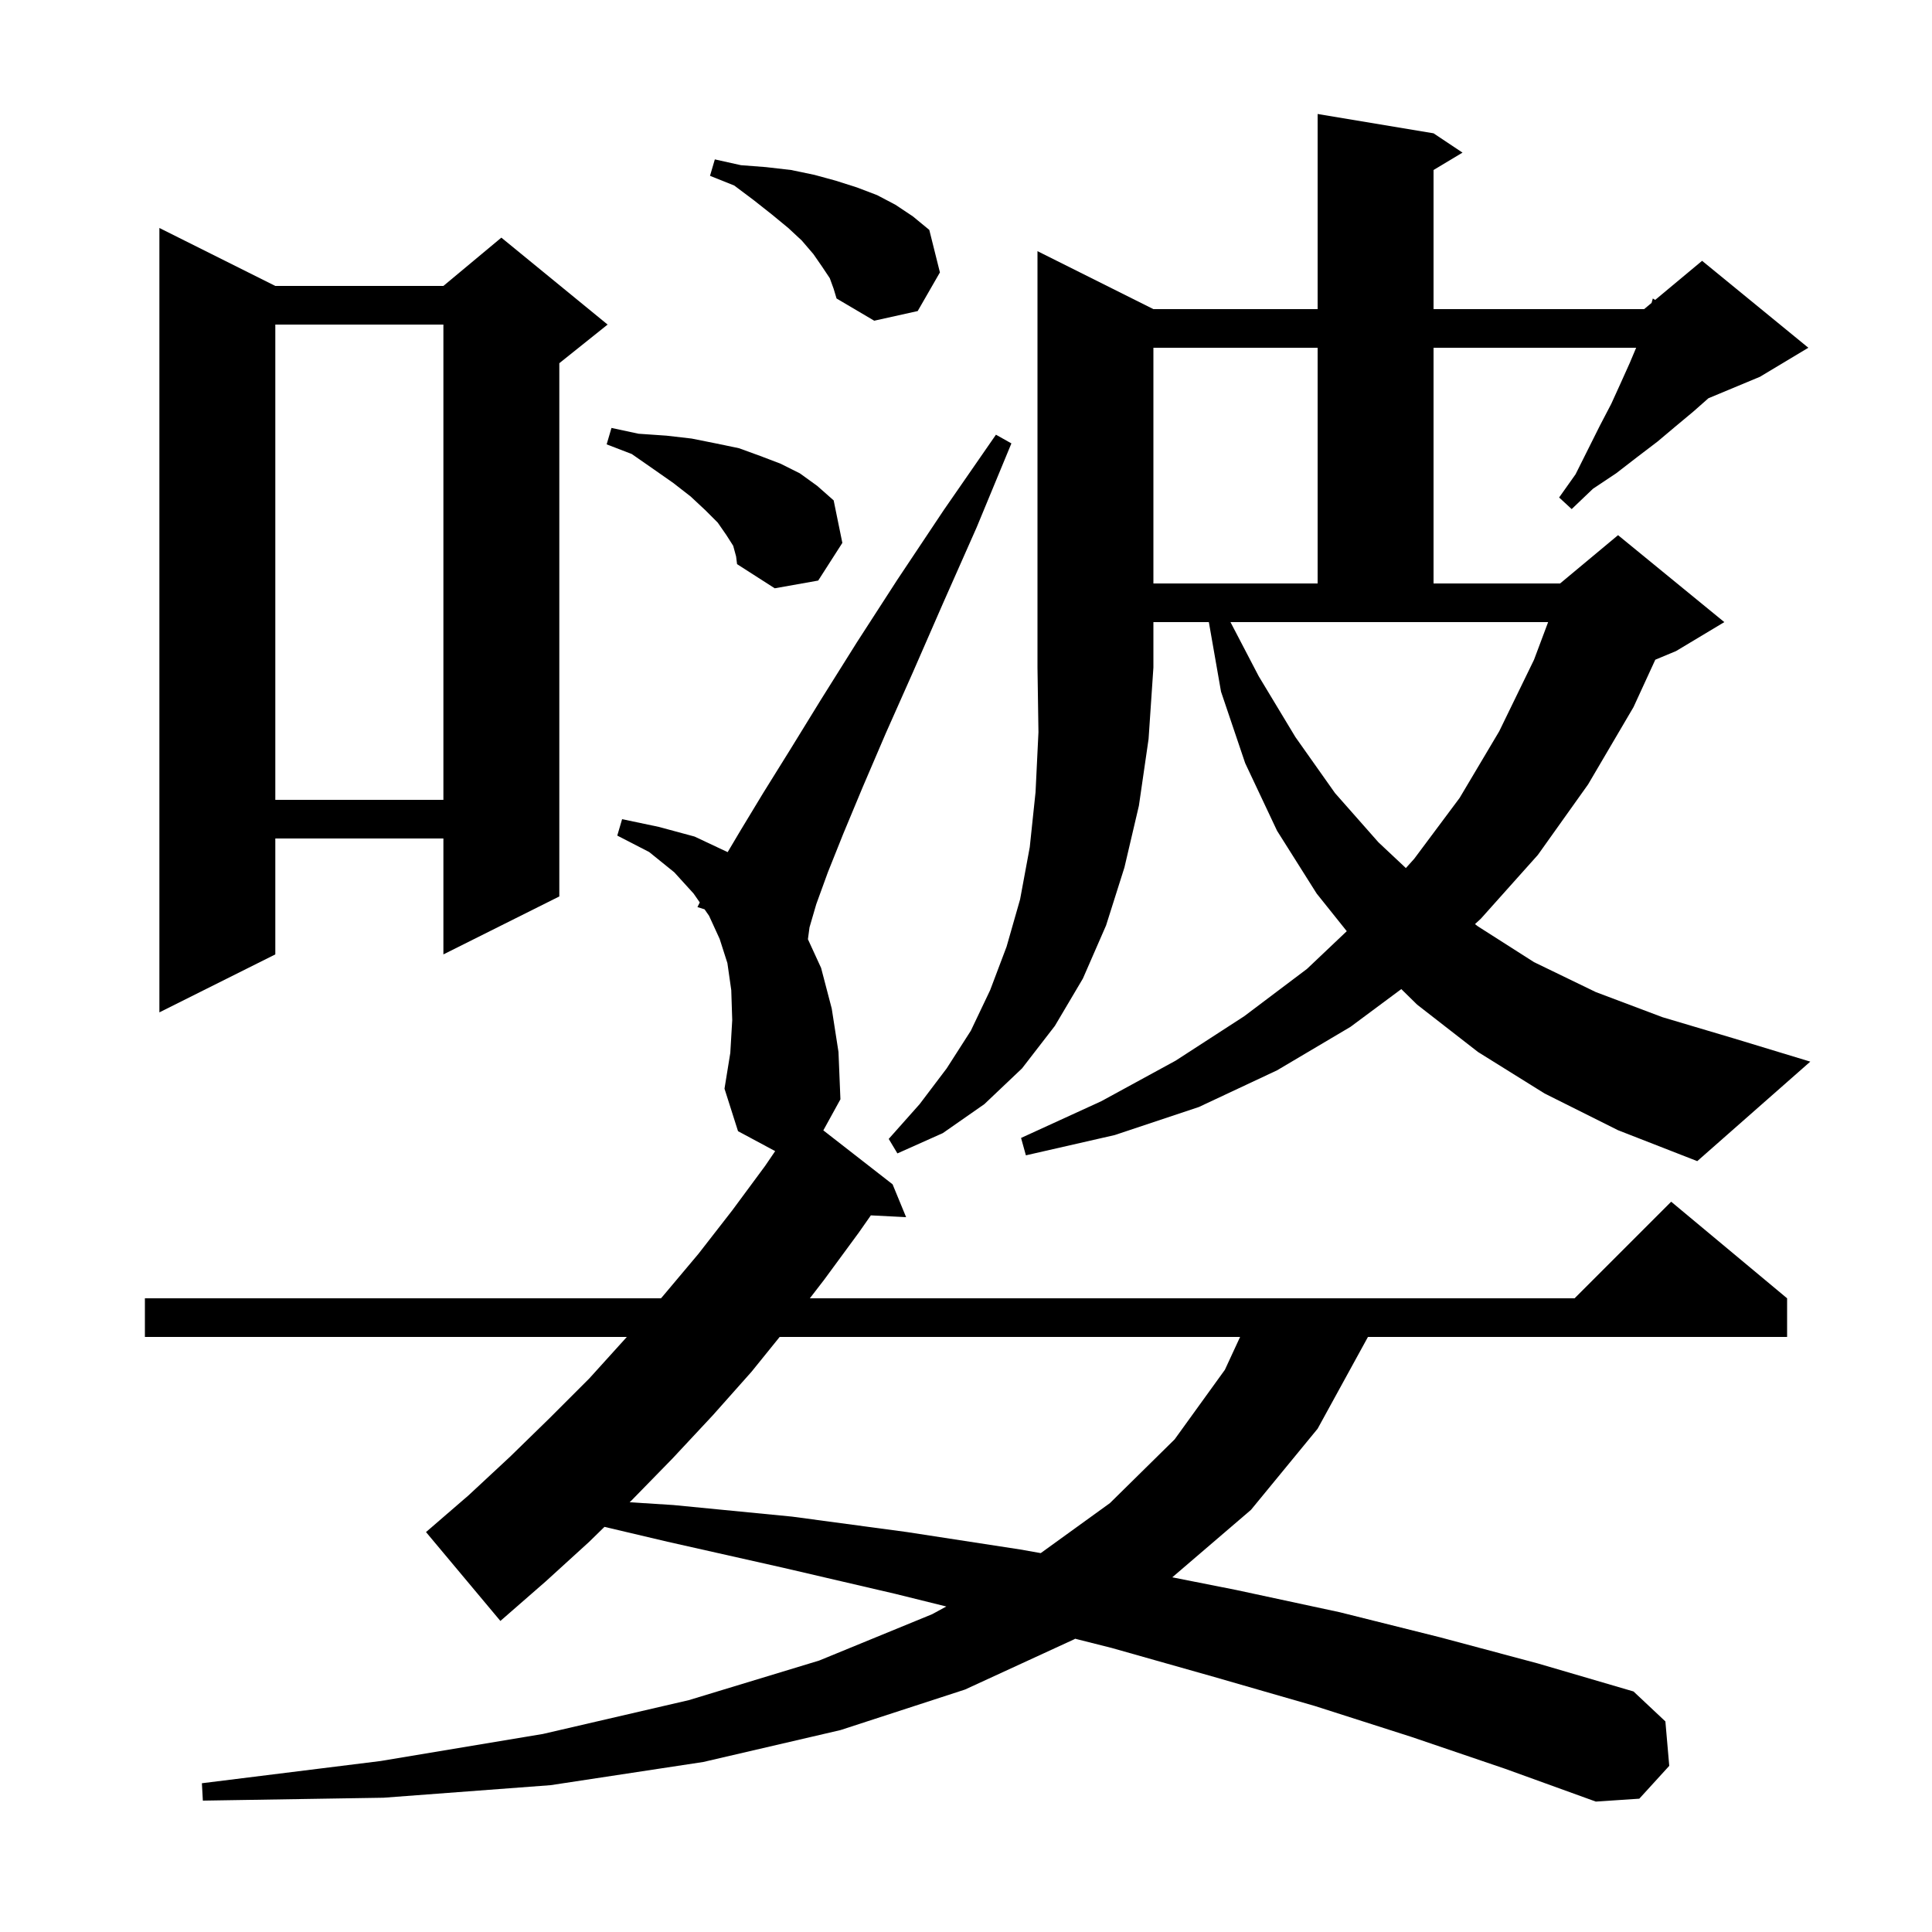<svg xmlns="http://www.w3.org/2000/svg" xmlns:xlink="http://www.w3.org/1999/xlink" version="1.1" baseProfile="full" viewBox="0 0 200 200" width="200" height="200"><g fill="currentColor"><path d="M 80.711 138.4 L 77.8 142.0 L 73.8 146.5 L 69.6 151.0 L 65.4 155.3 L 65.182 155.513 L 69.7 155.8 L 82.0 157.0 L 93.9 158.6 L 105.6 160.4 L 107.737 160.778 L 114.9 155.6 L 121.6 149.0 L 126.8 141.8 L 128.374 138.4 Z M 119.4 32.0 L 136.4 32.0 L 136.4 11.8 L 148.4 13.8 L 151.4 15.8 L 148.4 17.6 L 148.4 32.0 L 170.2 32.0 L 170.969 31.359 L 171.1 30.9 L 171.344 31.047 L 176.2 27.0 L 187.2 36.0 L 182.2 39.0 L 176.857 41.226 L 175.3 42.6 L 173.5 44.1 L 171.6 45.7 L 169.5 47.3 L 167.3 49.0 L 164.9 50.6 L 162.7 52.7 L 161.4 51.5 L 163.1 49.1 L 165.6 44.1 L 166.8 41.8 L 167.8 39.6 L 168.7 37.6 L 169.374 36.0 L 148.4 36.0 L 148.4 60.4 L 161.5 60.4 L 167.5 55.4 L 178.5 64.4 L 173.5 67.4 L 171.356 68.293 L 169.1 73.2 L 164.4 81.2 L 159.2 88.5 L 153.3 95.1 L 152.689 95.664 L 153.0 95.9 L 158.8 99.6 L 165.2 102.7 L 172.1 105.3 L 179.5 107.5 L 187.4 109.9 L 175.7 120.2 L 167.5 117.0 L 159.9 113.2 L 153.0 108.9 L 146.7 104.0 L 145.062 102.391 L 139.8 106.3 L 132.2 110.8 L 124.1 114.6 L 115.4 117.5 L 106.2 119.6 L 105.7 117.8 L 114.0 114.0 L 121.7 109.8 L 128.8 105.2 L 135.3 100.3 L 139.417 96.396 L 136.3 92.5 L 132.2 86.0 L 128.9 79.0 L 126.4 71.6 L 125.14 64.4 L 119.4 64.4 L 119.4 69.1 L 118.9 76.5 L 117.9 83.4 L 116.4 89.8 L 114.5 95.8 L 112.1 101.3 L 109.2 106.2 L 105.8 110.6 L 101.9 114.3 L 97.6 117.3 L 92.9 119.4 L 92.0 117.9 L 95.2 114.3 L 98.0 110.6 L 100.5 106.7 L 102.5 102.5 L 104.2 98.0 L 105.6 93.1 L 106.6 87.7 L 107.2 82.0 L 107.5 75.8 L 107.4 69.1 L 107.4 26.0 Z M 92.4 122.6 L 93.8 126.0 L 90.15 125.814 L 88.9 127.6 L 85.3 132.5 L 83.835 134.4 L 163.0 134.4 L 173.0 124.4 L 185.0 134.4 L 185.0 138.4 L 141.609 138.4 L 141.5 138.6 L 136.4 147.9 L 129.5 156.3 L 121.354 163.283 L 128.0 164.6 L 138.7 166.9 L 149.1 169.5 L 159.2 172.2 L 169.1 175.1 L 172.4 178.2 L 172.8 182.8 L 169.7 186.2 L 165.2 186.5 L 155.8 183.1 L 146.1 179.8 L 136.1 176.6 L 125.7 173.6 L 115.1 170.6 L 111.295 169.64 L 111.2 169.7 L 99.9 174.9 L 87.0 179.1 L 72.8 182.4 L 57.0 184.8 L 39.7 186.1 L 21.0 186.4 L 20.9 184.6 L 39.4 182.3 L 56.2 179.5 L 71.3 176.0 L 84.8 171.9 L 96.5 167.1 L 97.962 166.304 L 92.7 165.0 L 81.1 162.3 L 69.1 159.6 L 62.574 158.061 L 61.0 159.6 L 56.5 163.7 L 51.8 167.8 L 44.1 158.6 L 48.5 154.8 L 52.8 150.8 L 56.9 146.8 L 61.0 142.7 L 64.8 138.5 L 64.888 138.4 L 15.0 138.4 L 15.0 134.4 L 68.423 134.4 L 68.6 134.2 L 72.3 129.8 L 75.8 125.3 L 79.2 120.7 L 80.246 119.164 L 76.4 117.1 L 75.0 112.7 L 75.6 109.0 L 75.8 105.6 L 75.7 102.5 L 75.3 99.7 L 74.5 97.2 L 73.4 94.8 L 72.935 94.132 L 72.2 93.9 L 72.44 93.42 L 71.8 92.5 L 69.8 90.3 L 67.2 88.2 L 63.9 86.5 L 64.4 84.8 L 68.2 85.6 L 71.9 86.6 L 75.3 88.2 L 75.324 88.217 L 76.7 85.9 L 79.0 82.1 L 81.8 77.6 L 85.0 72.4 L 88.7 66.5 L 92.9 60.0 L 97.7 52.8 L 103.1 45.0 L 104.7 45.9 L 101.1 54.6 L 97.6 62.5 L 94.5 69.6 L 91.7 75.9 L 89.3 81.5 L 87.3 86.3 L 85.7 90.3 L 84.5 93.6 L 83.8 96.0 L 83.636 97.231 L 85.0 100.2 L 86.1 104.4 L 86.8 108.9 L 87.0 113.8 L 85.231 117.016 Z M 28.5 29.6 L 45.9 29.6 L 51.9 24.6 L 62.9 33.6 L 57.9 37.6 L 57.9 92.8 L 45.9 98.8 L 45.9 86.8 L 28.5 86.8 L 28.5 98.8 L 16.5 104.8 L 16.5 23.6 Z M 130.3 70.0 L 134.1 76.3 L 138.2 82.1 L 142.7 87.2 L 145.536 89.862 L 146.4 88.9 L 151.1 82.6 L 155.2 75.7 L 158.8 68.3 L 160.262 64.4 L 127.378 64.4 Z M 28.5 33.6 L 28.5 82.8 L 45.9 82.8 L 45.9 33.6 Z M 75.9 56.5 L 75.2 55.4 L 74.3 54.1 L 73.0 52.8 L 71.5 51.4 L 69.7 50.0 L 67.7 48.6 L 65.4 47.0 L 62.8 46.0 L 63.3 44.3 L 66.1 44.9 L 69.0 45.1 L 71.6 45.4 L 74.1 45.9 L 76.5 46.4 L 78.7 47.2 L 80.8 48.0 L 82.8 49.0 L 84.6 50.3 L 86.3 51.8 L 87.2 56.2 L 84.7 60.1 L 80.2 60.9 L 76.3 58.4 L 76.2 57.6 Z M 119.4 36.0 L 119.4 60.4 L 136.4 60.4 L 136.4 36.0 Z M 85.9 28.8 L 85.1 27.6 L 84.2 26.3 L 83.0 24.9 L 81.6 23.6 L 79.9 22.2 L 78.0 20.7 L 76.0 19.2 L 73.5 18.2 L 74.0 16.5 L 76.7 17.1 L 79.3 17.3 L 81.9 17.6 L 84.3 18.1 L 86.5 18.7 L 88.7 19.4 L 90.8 20.2 L 92.7 21.2 L 94.5 22.4 L 96.2 23.8 L 97.3 28.2 L 95.0 32.2 L 90.5 33.2 L 86.6 30.9 L 86.3 29.9 Z "/></g></svg>